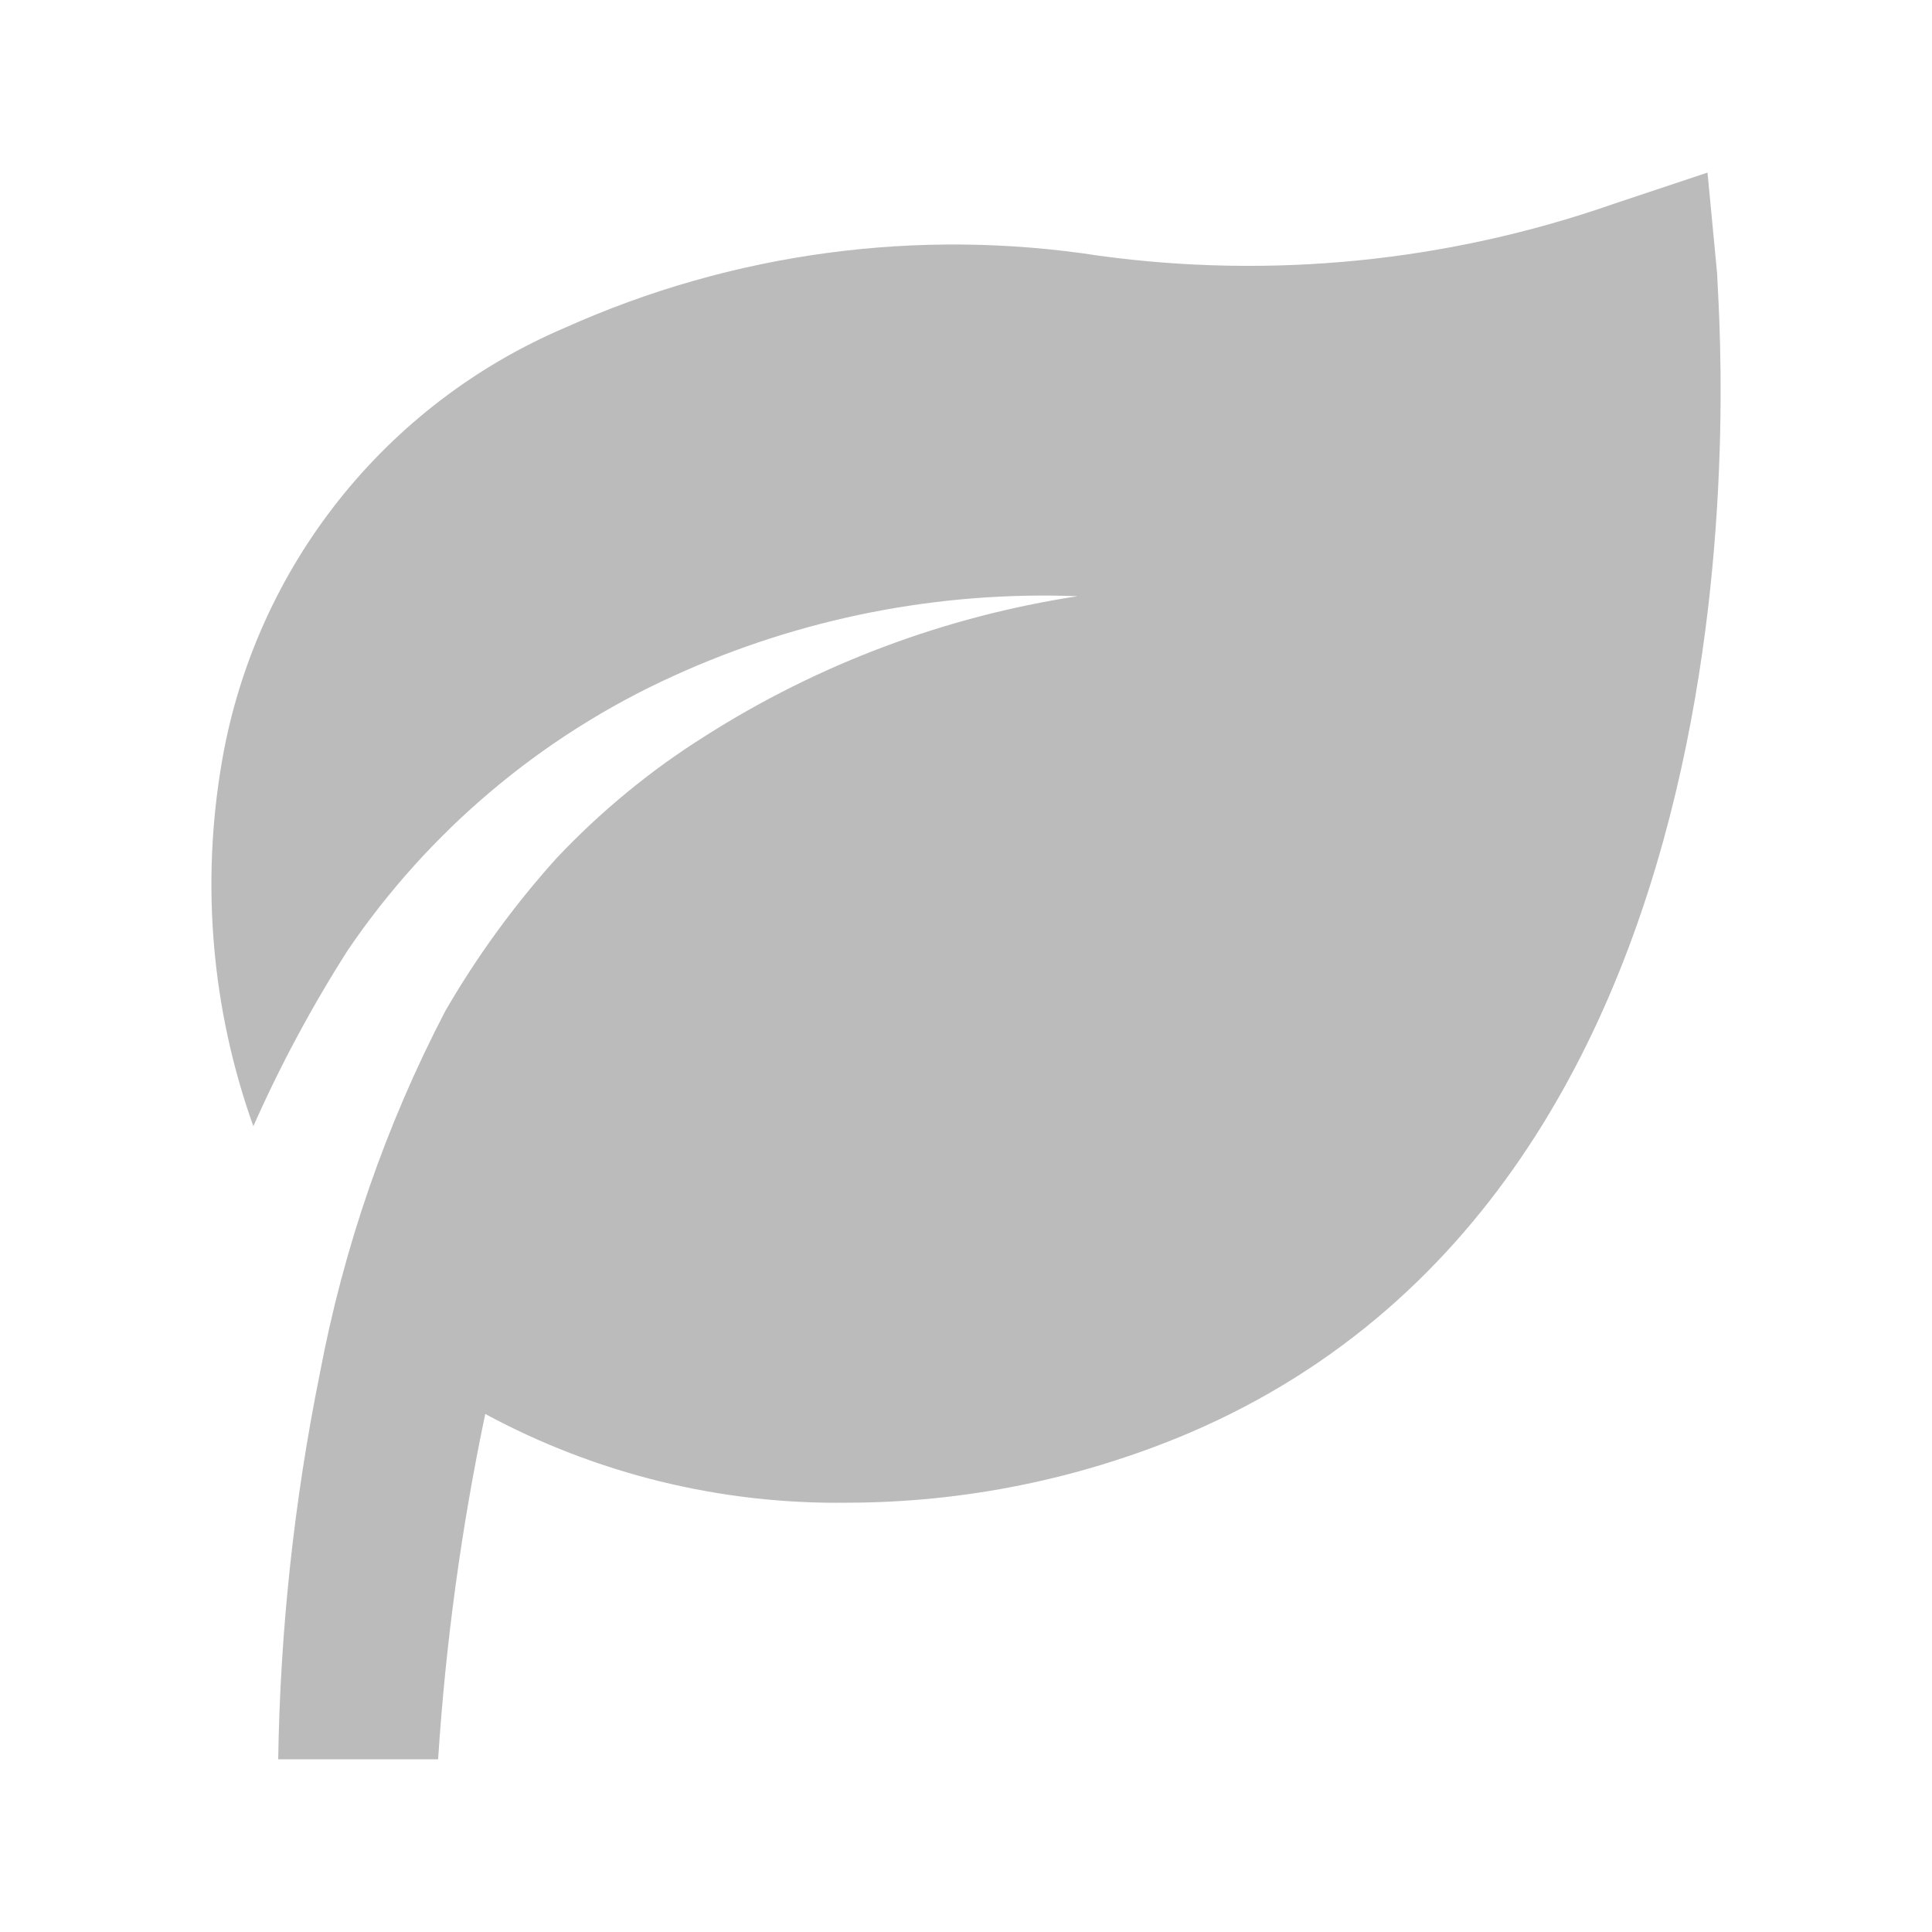 <svg xmlns="http://www.w3.org/2000/svg" id="Leaf" viewBox="0 0 300 300"><defs><style>.cls-1{fill:#bbb;stroke-width:0px;}</style></defs><path class="cls-1" d="m266.63,42.44l-1.49-15.64-14.9,4.97c-25.53,8.87-52.79,11.59-79.57,7.94-28.14-4.37-56.94-.49-82.92,11.17-27.98,11.92-48.03,37.19-53.25,67.15-3.33,19.05-1.67,38.64,4.84,56.85,4.19-9.46,9.09-18.59,14.65-27.31,12.61-18.56,30.09-33.29,50.52-42.58,19.68-8.99,41.19-13.24,62.81-12.41-20.58,3.15-40.28,10.54-57.84,21.72-8.47,5.32-16.23,11.71-23.09,18.99-6.56,7.28-12.34,15.23-17.25,23.71-9.23,17.73-15.79,36.71-19.49,56.35-3.98,19.7-6.14,39.73-6.45,59.83h24.83c1.17-18.03,3.61-35.94,7.32-53.62,17.22,9.3,36.53,14.04,56.11,13.78,18.25-.01,36.32-3.68,53.13-10.8,94.46-40.34,82.05-174.52,82.05-180.11Z"></path></svg>